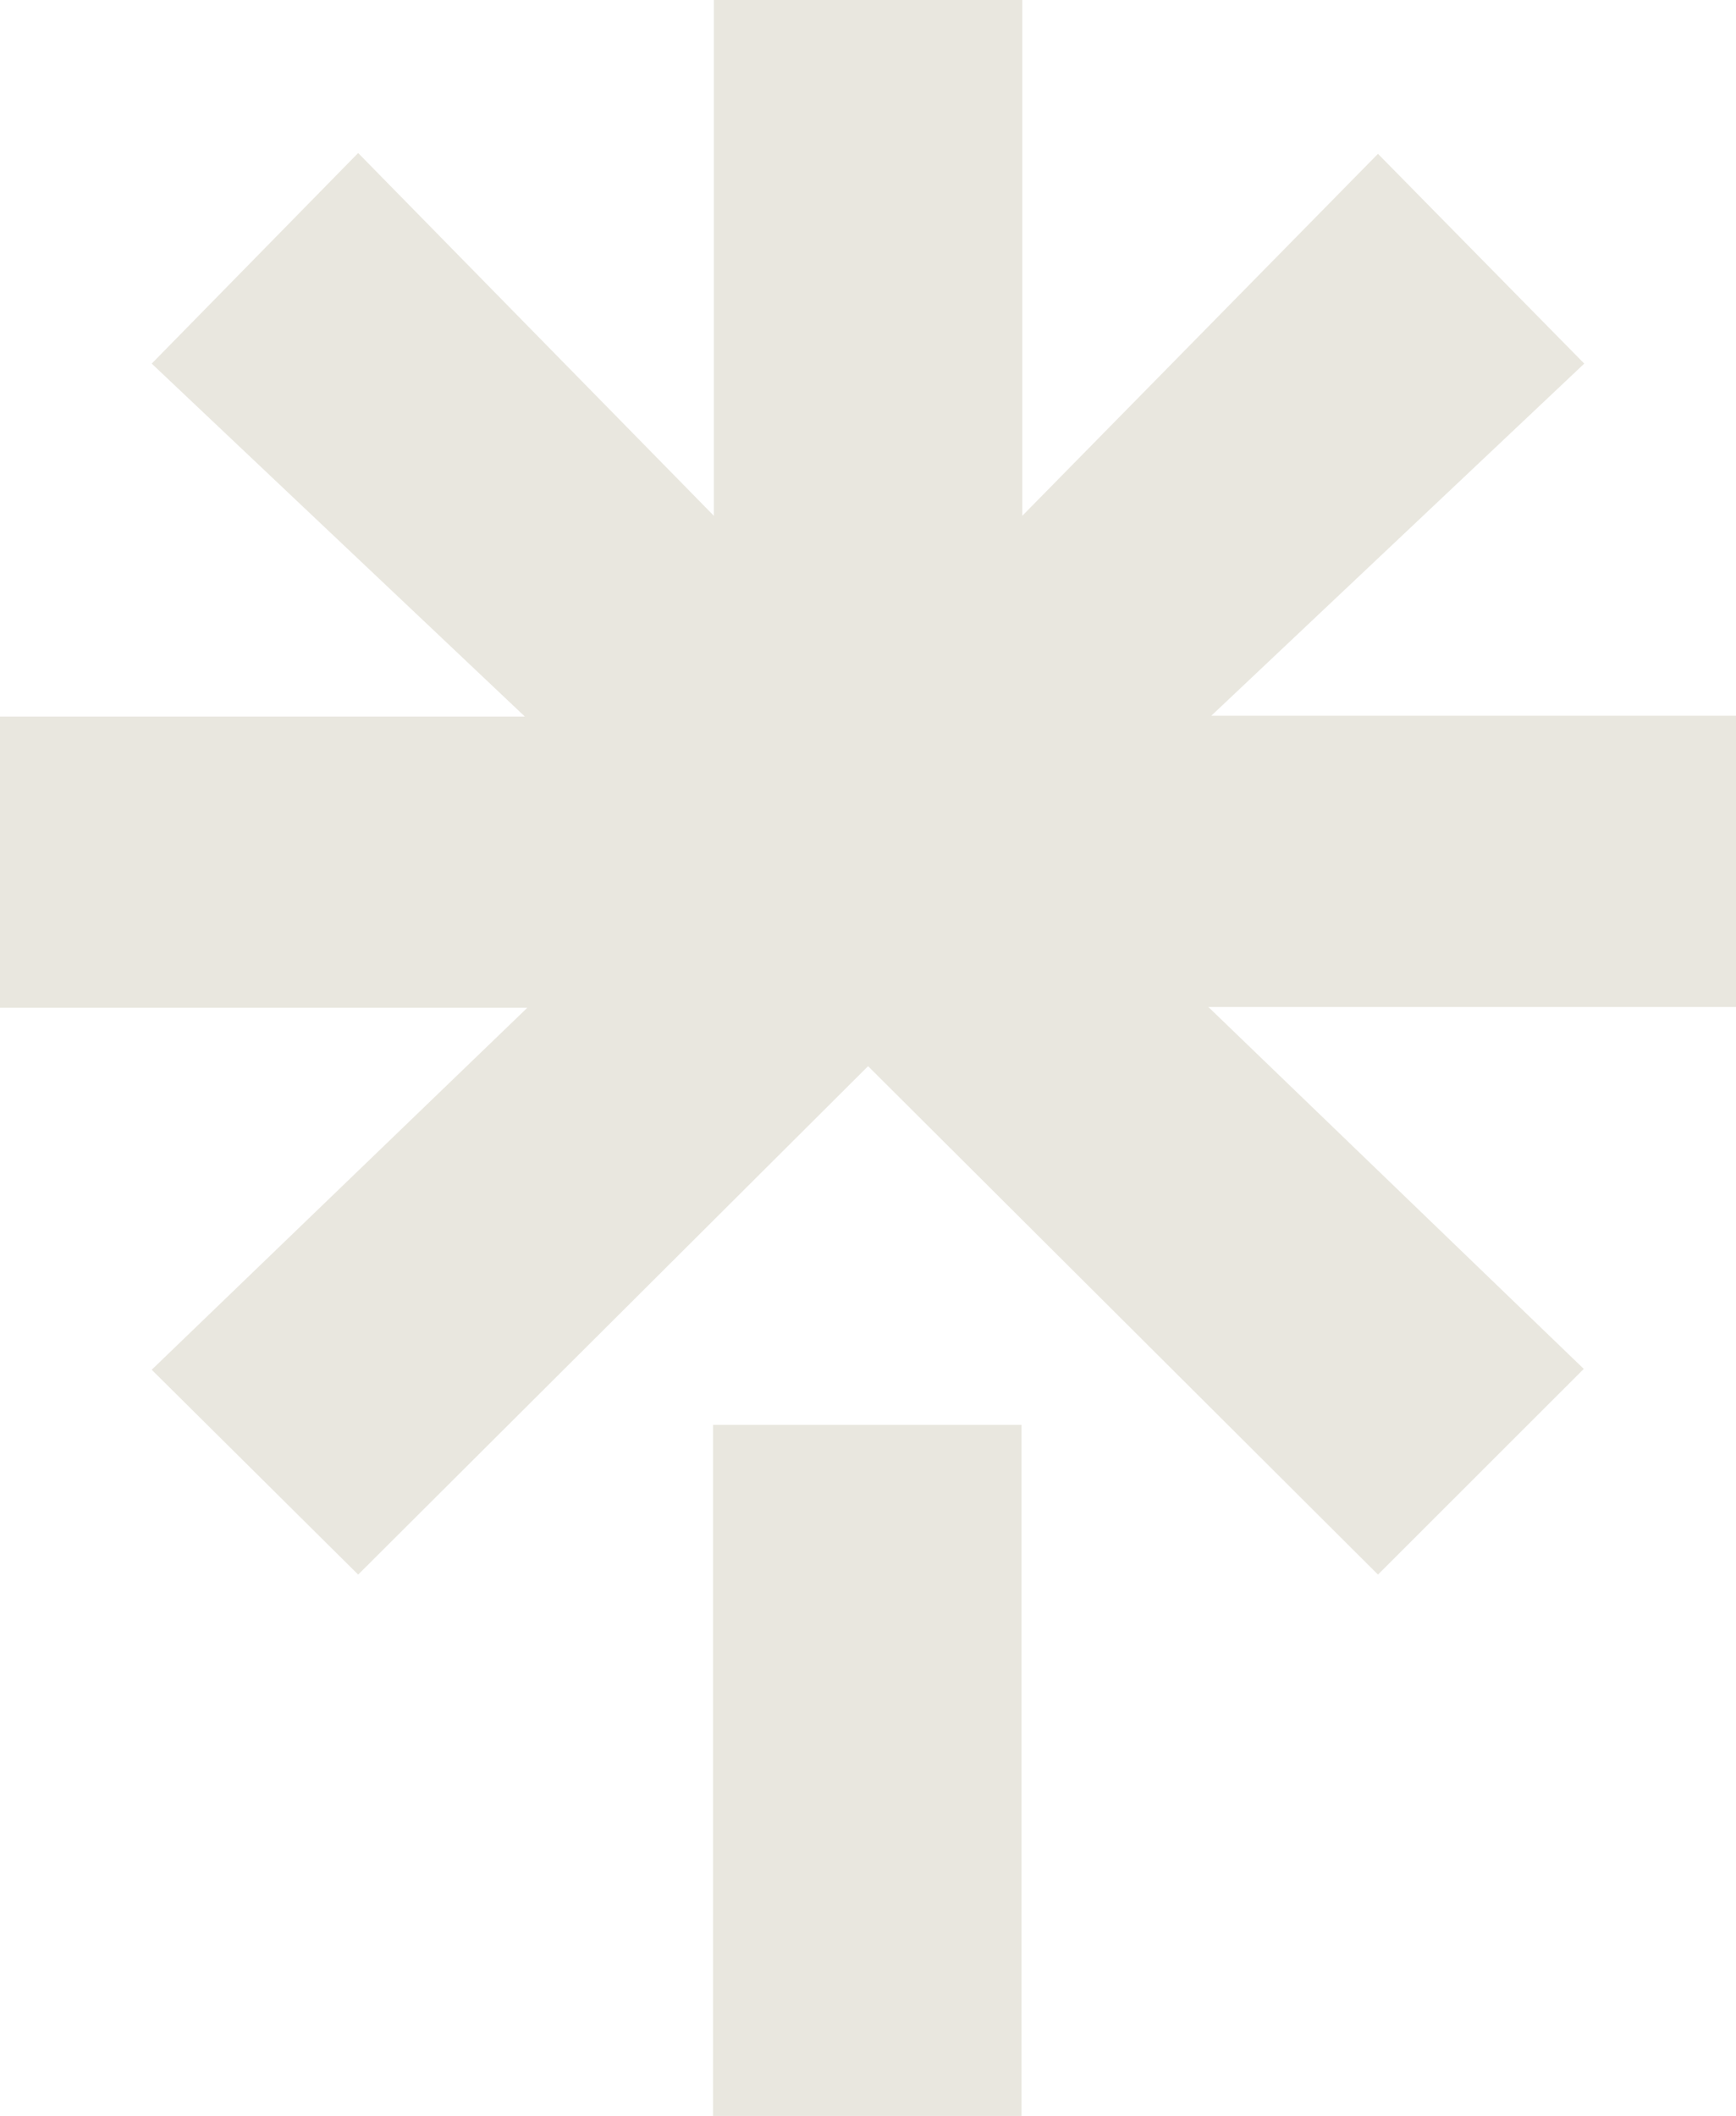 <svg width="64" height="78" viewBox="0 0 64 78" fill="none" xmlns="http://www.w3.org/2000/svg">
<path d="M0 26.414H19.349L5.593 13.404L13.204 5.641L26.318 19.015V0H37.688V19.015L50.801 5.671L58.406 13.404L44.657 26.384H64V37.12H44.547L58.388 50.463L50.801 58.045L32.003 39.303L13.204 58.045L5.593 50.494L19.44 37.15H0V26.414ZM26.287 52.525H37.658V78H26.287V52.525Z" fill="#E9E7DF"></path>
</svg>
